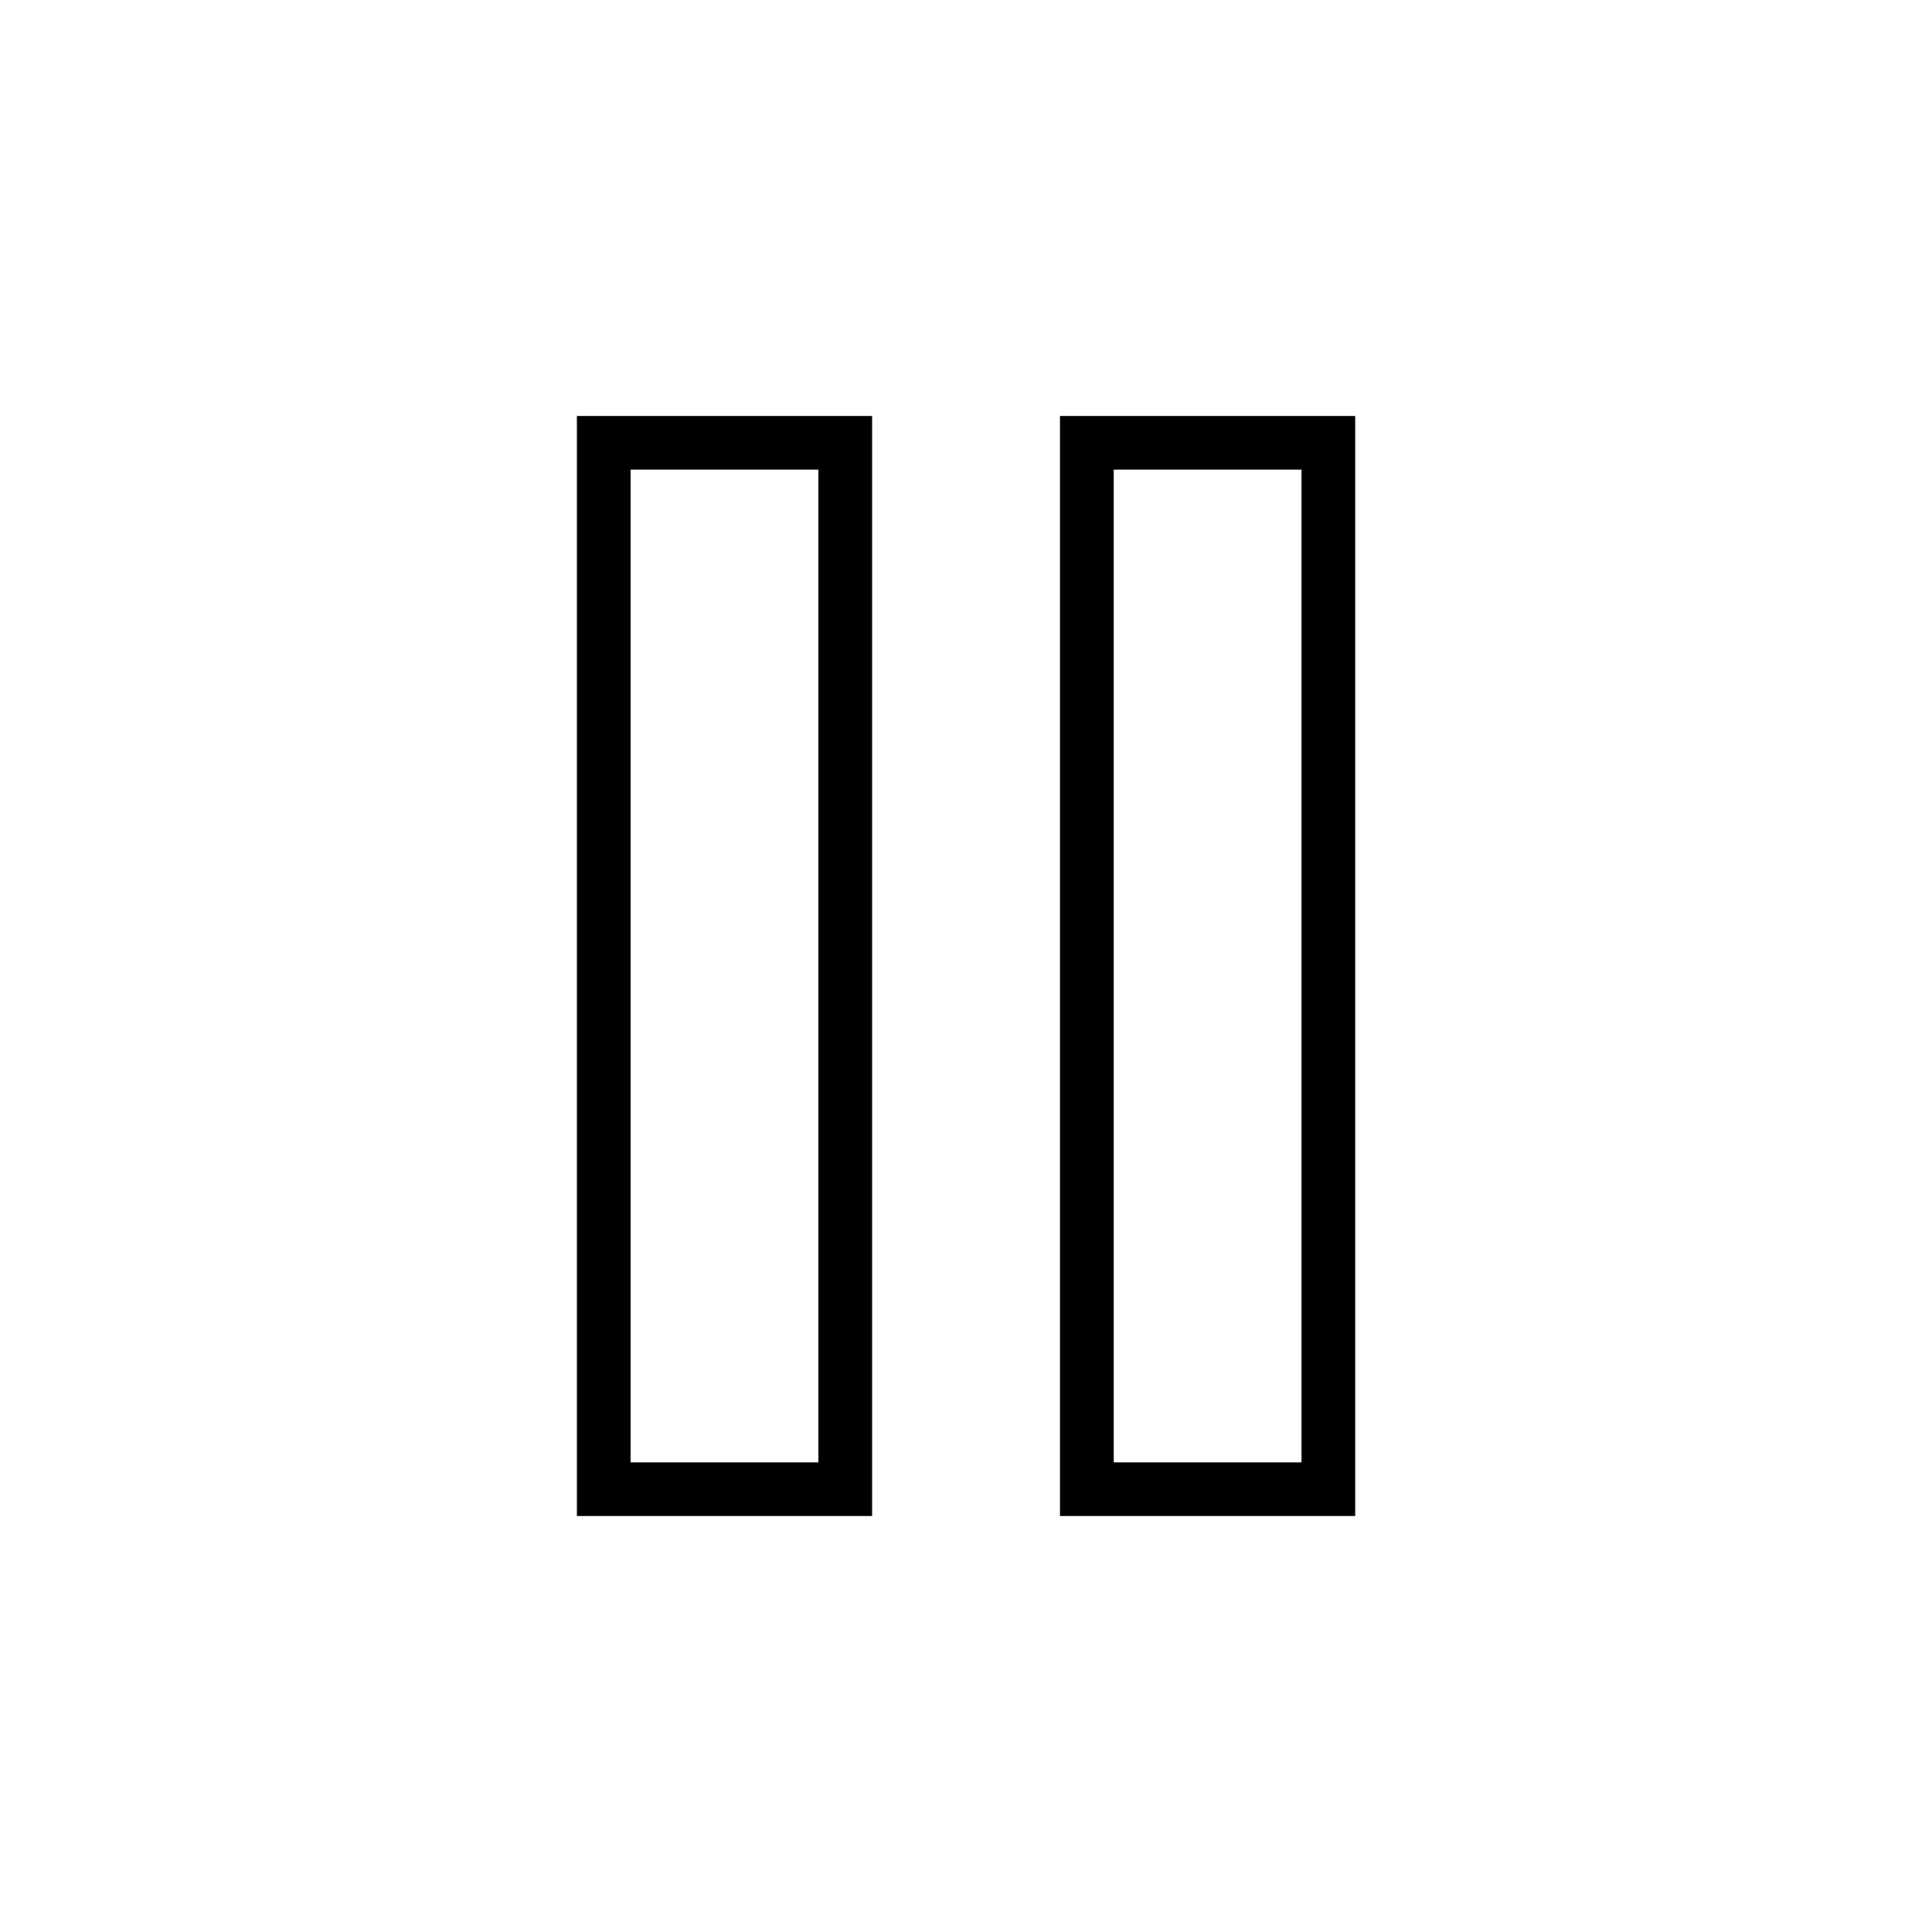 <svg xmlns="http://www.w3.org/2000/svg" width="36" height="36" fill="none" viewBox="0 0 36 36"><path fill="#000" d="M16.25 28.25h-5.5V7.75h5.5zm9.002 0h-5.5V7.75h5.5zm-13.502-1h3.5V8.75h-3.5zm9.002 0h3.5V8.75h-3.5z"/></svg>